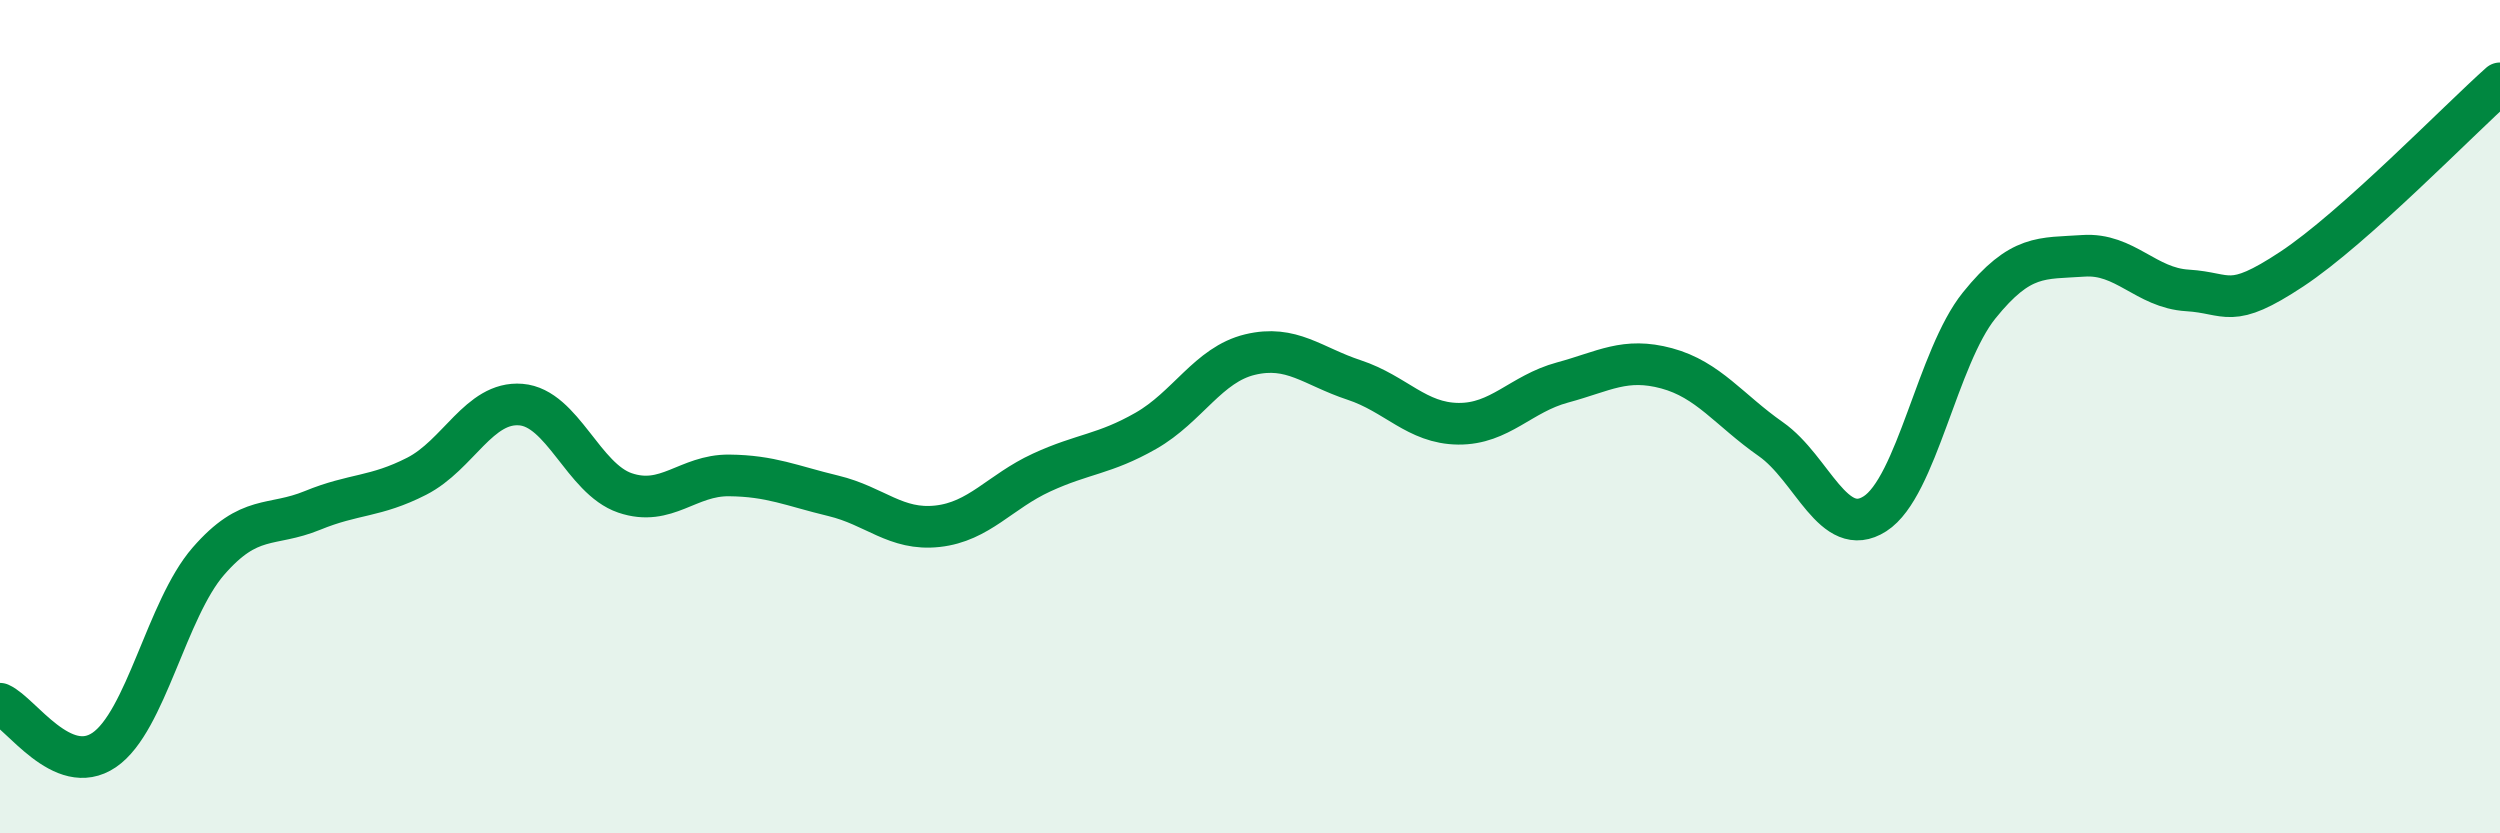 
    <svg width="60" height="20" viewBox="0 0 60 20" xmlns="http://www.w3.org/2000/svg">
      <path
        d="M 0,16.89 C 0.5,17.11 1.5,18.68 2.5,18 C 3.5,17.32 4,14.62 5,13.47 C 6,12.32 6.5,12.66 7.5,12.25 C 8.5,11.84 9,11.94 10,11.43 C 11,10.92 11.5,9.63 12.5,9.71 C 13.5,9.79 14,11.49 15,11.83 C 16,12.17 16.5,11.4 17.5,11.41 C 18.5,11.42 19,11.66 20,11.9 C 21,12.14 21.5,12.74 22.5,12.63 C 23.5,12.52 24,11.8 25,11.34 C 26,10.88 26.5,10.91 27.5,10.34 C 28.5,9.77 29,8.75 30,8.51 C 31,8.27 31.5,8.79 32.5,9.12 C 33.5,9.45 34,10.16 35,10.17 C 36,10.18 36.5,9.45 37.5,9.18 C 38.5,8.91 39,8.57 40,8.84 C 41,9.11 41.5,9.84 42.5,10.54 C 43.5,11.24 44,12.97 45,12.33 C 46,11.69 46.5,8.57 47.5,7.33 C 48.5,6.09 49,6.21 50,6.14 C 51,6.07 51.5,6.91 52.5,6.97 C 53.5,7.03 53.5,7.45 55,6.46 C 56.5,5.47 59,2.89 60,2L60 20L0 20Z"
        fill="#008740"
        opacity="0.1"
        stroke-linecap="round"
        stroke-linejoin="round"
      />
      <path
        d="M 0,16.89 C 0.5,17.11 1.5,18.68 2.5,18 C 3.5,17.32 4,14.62 5,13.47 C 6,12.32 6.5,12.66 7.5,12.25 C 8.5,11.84 9,11.94 10,11.43 C 11,10.92 11.5,9.63 12.5,9.71 C 13.5,9.79 14,11.49 15,11.83 C 16,12.17 16.5,11.4 17.5,11.41 C 18.5,11.42 19,11.66 20,11.9 C 21,12.14 21.5,12.74 22.5,12.63 C 23.5,12.52 24,11.8 25,11.34 C 26,10.88 26.5,10.91 27.5,10.34 C 28.5,9.77 29,8.75 30,8.51 C 31,8.27 31.5,8.79 32.5,9.12 C 33.5,9.45 34,10.16 35,10.17 C 36,10.18 36.5,9.45 37.5,9.18 C 38.5,8.91 39,8.57 40,8.84 C 41,9.11 41.5,9.84 42.5,10.54 C 43.5,11.24 44,12.97 45,12.33 C 46,11.69 46.5,8.57 47.5,7.33 C 48.5,6.09 49,6.21 50,6.14 C 51,6.07 51.5,6.91 52.5,6.97 C 53.5,7.03 53.5,7.45 55,6.46 C 56.5,5.47 59,2.89 60,2"
        stroke="#008740"
        stroke-width="1"
        fill="none"
        stroke-linecap="round"
        stroke-linejoin="round"
      />
    </svg>
  